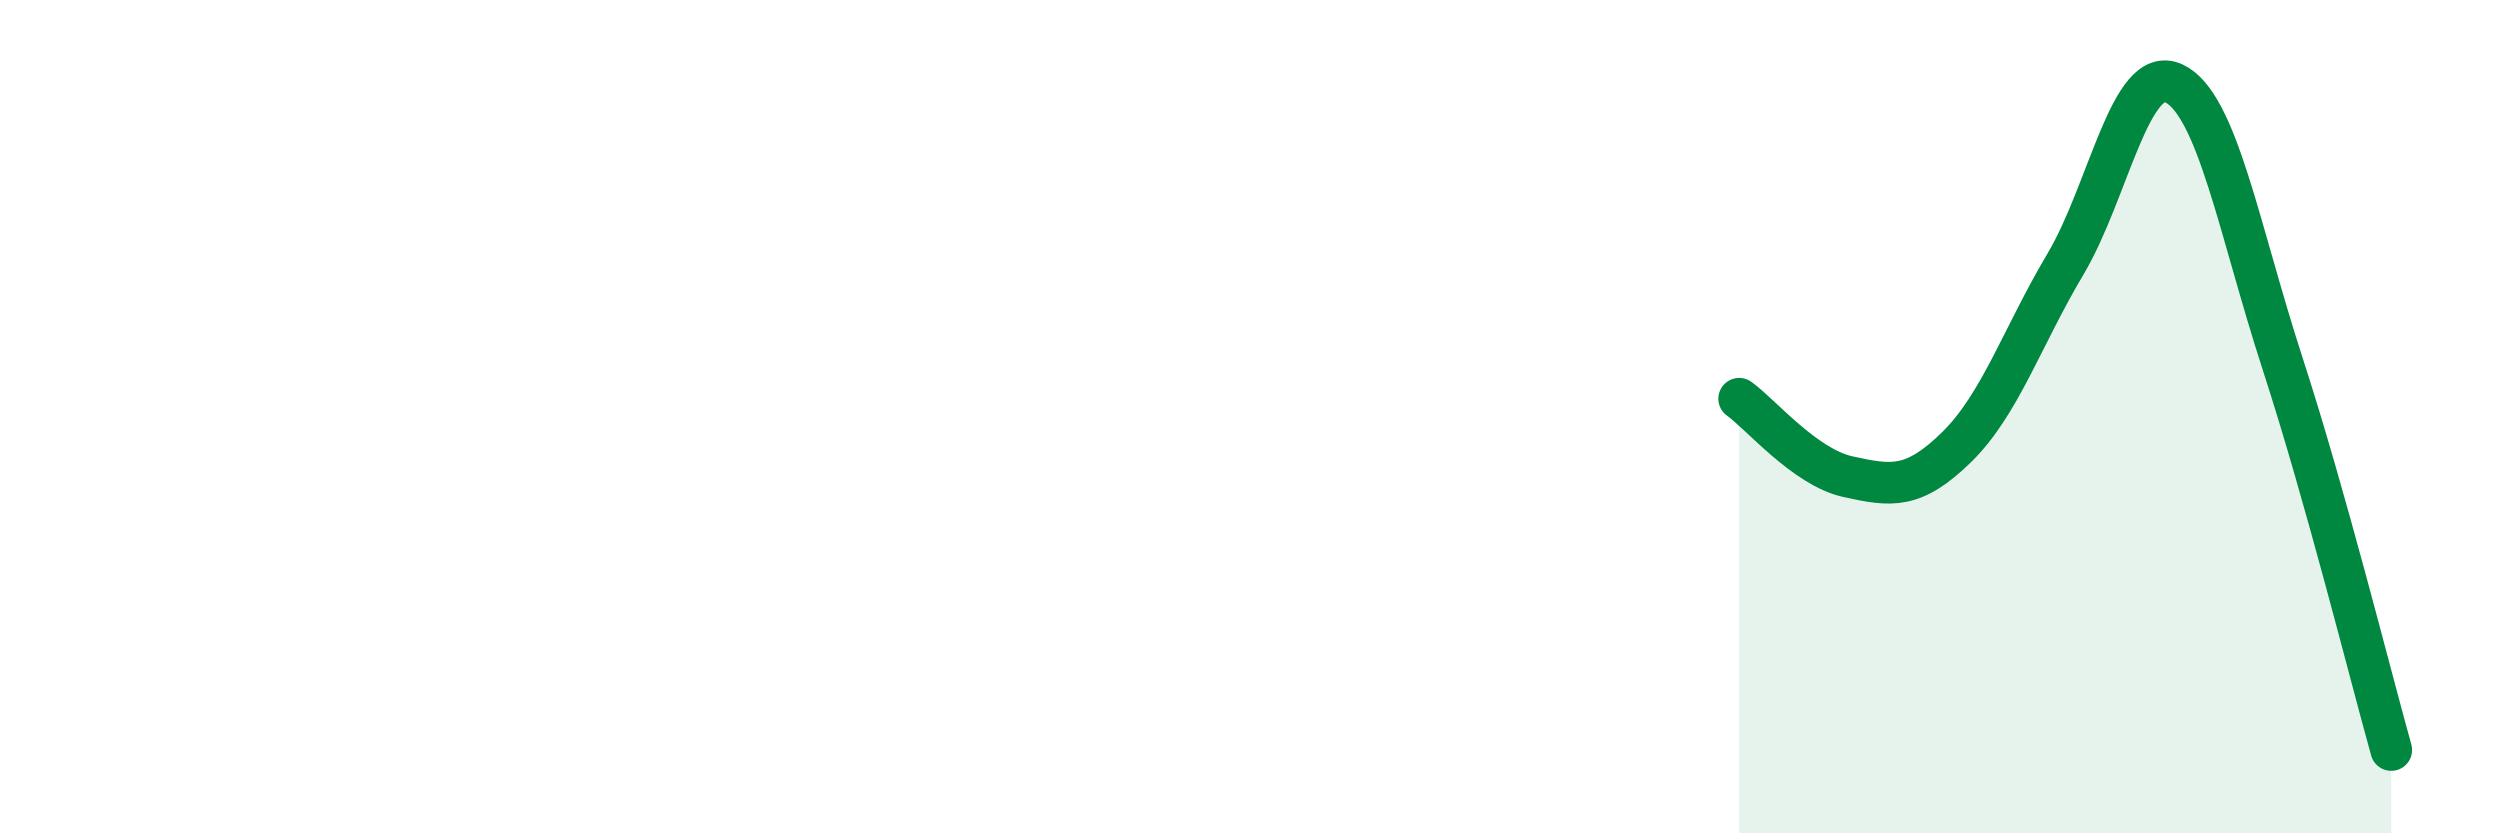 
    <svg width="60" height="20" viewBox="0 0 60 20" xmlns="http://www.w3.org/2000/svg">
      <path
        d="M 41.74,9.57 C 42.26,9.94 43.31,11.21 44.35,11.44 C 45.39,11.67 45.92,11.75 46.96,10.73 C 48,9.71 48.53,8.09 49.57,6.34 C 50.61,4.59 51.13,1.52 52.17,2 C 53.21,2.48 53.74,5.52 54.78,8.72 C 55.82,11.92 56.87,16.14 57.39,18L57.39 20L41.74 20Z"
        fill="#008740"
        opacity="0.1"
        stroke-linecap="round"
        stroke-linejoin="round"
      />
      <path
        d="M 41.74,9.57 C 42.26,9.94 43.31,11.21 44.35,11.44 C 45.39,11.67 45.92,11.75 46.96,10.73 C 48,9.71 48.53,8.09 49.57,6.34 C 50.61,4.59 51.13,1.52 52.17,2 C 53.21,2.48 53.74,5.52 54.78,8.72 C 55.82,11.92 56.87,16.14 57.39,18"
        stroke="#008740"
        stroke-width="1"
        fill="none"
        stroke-linecap="round"
        stroke-linejoin="round"
      />
    </svg>
  